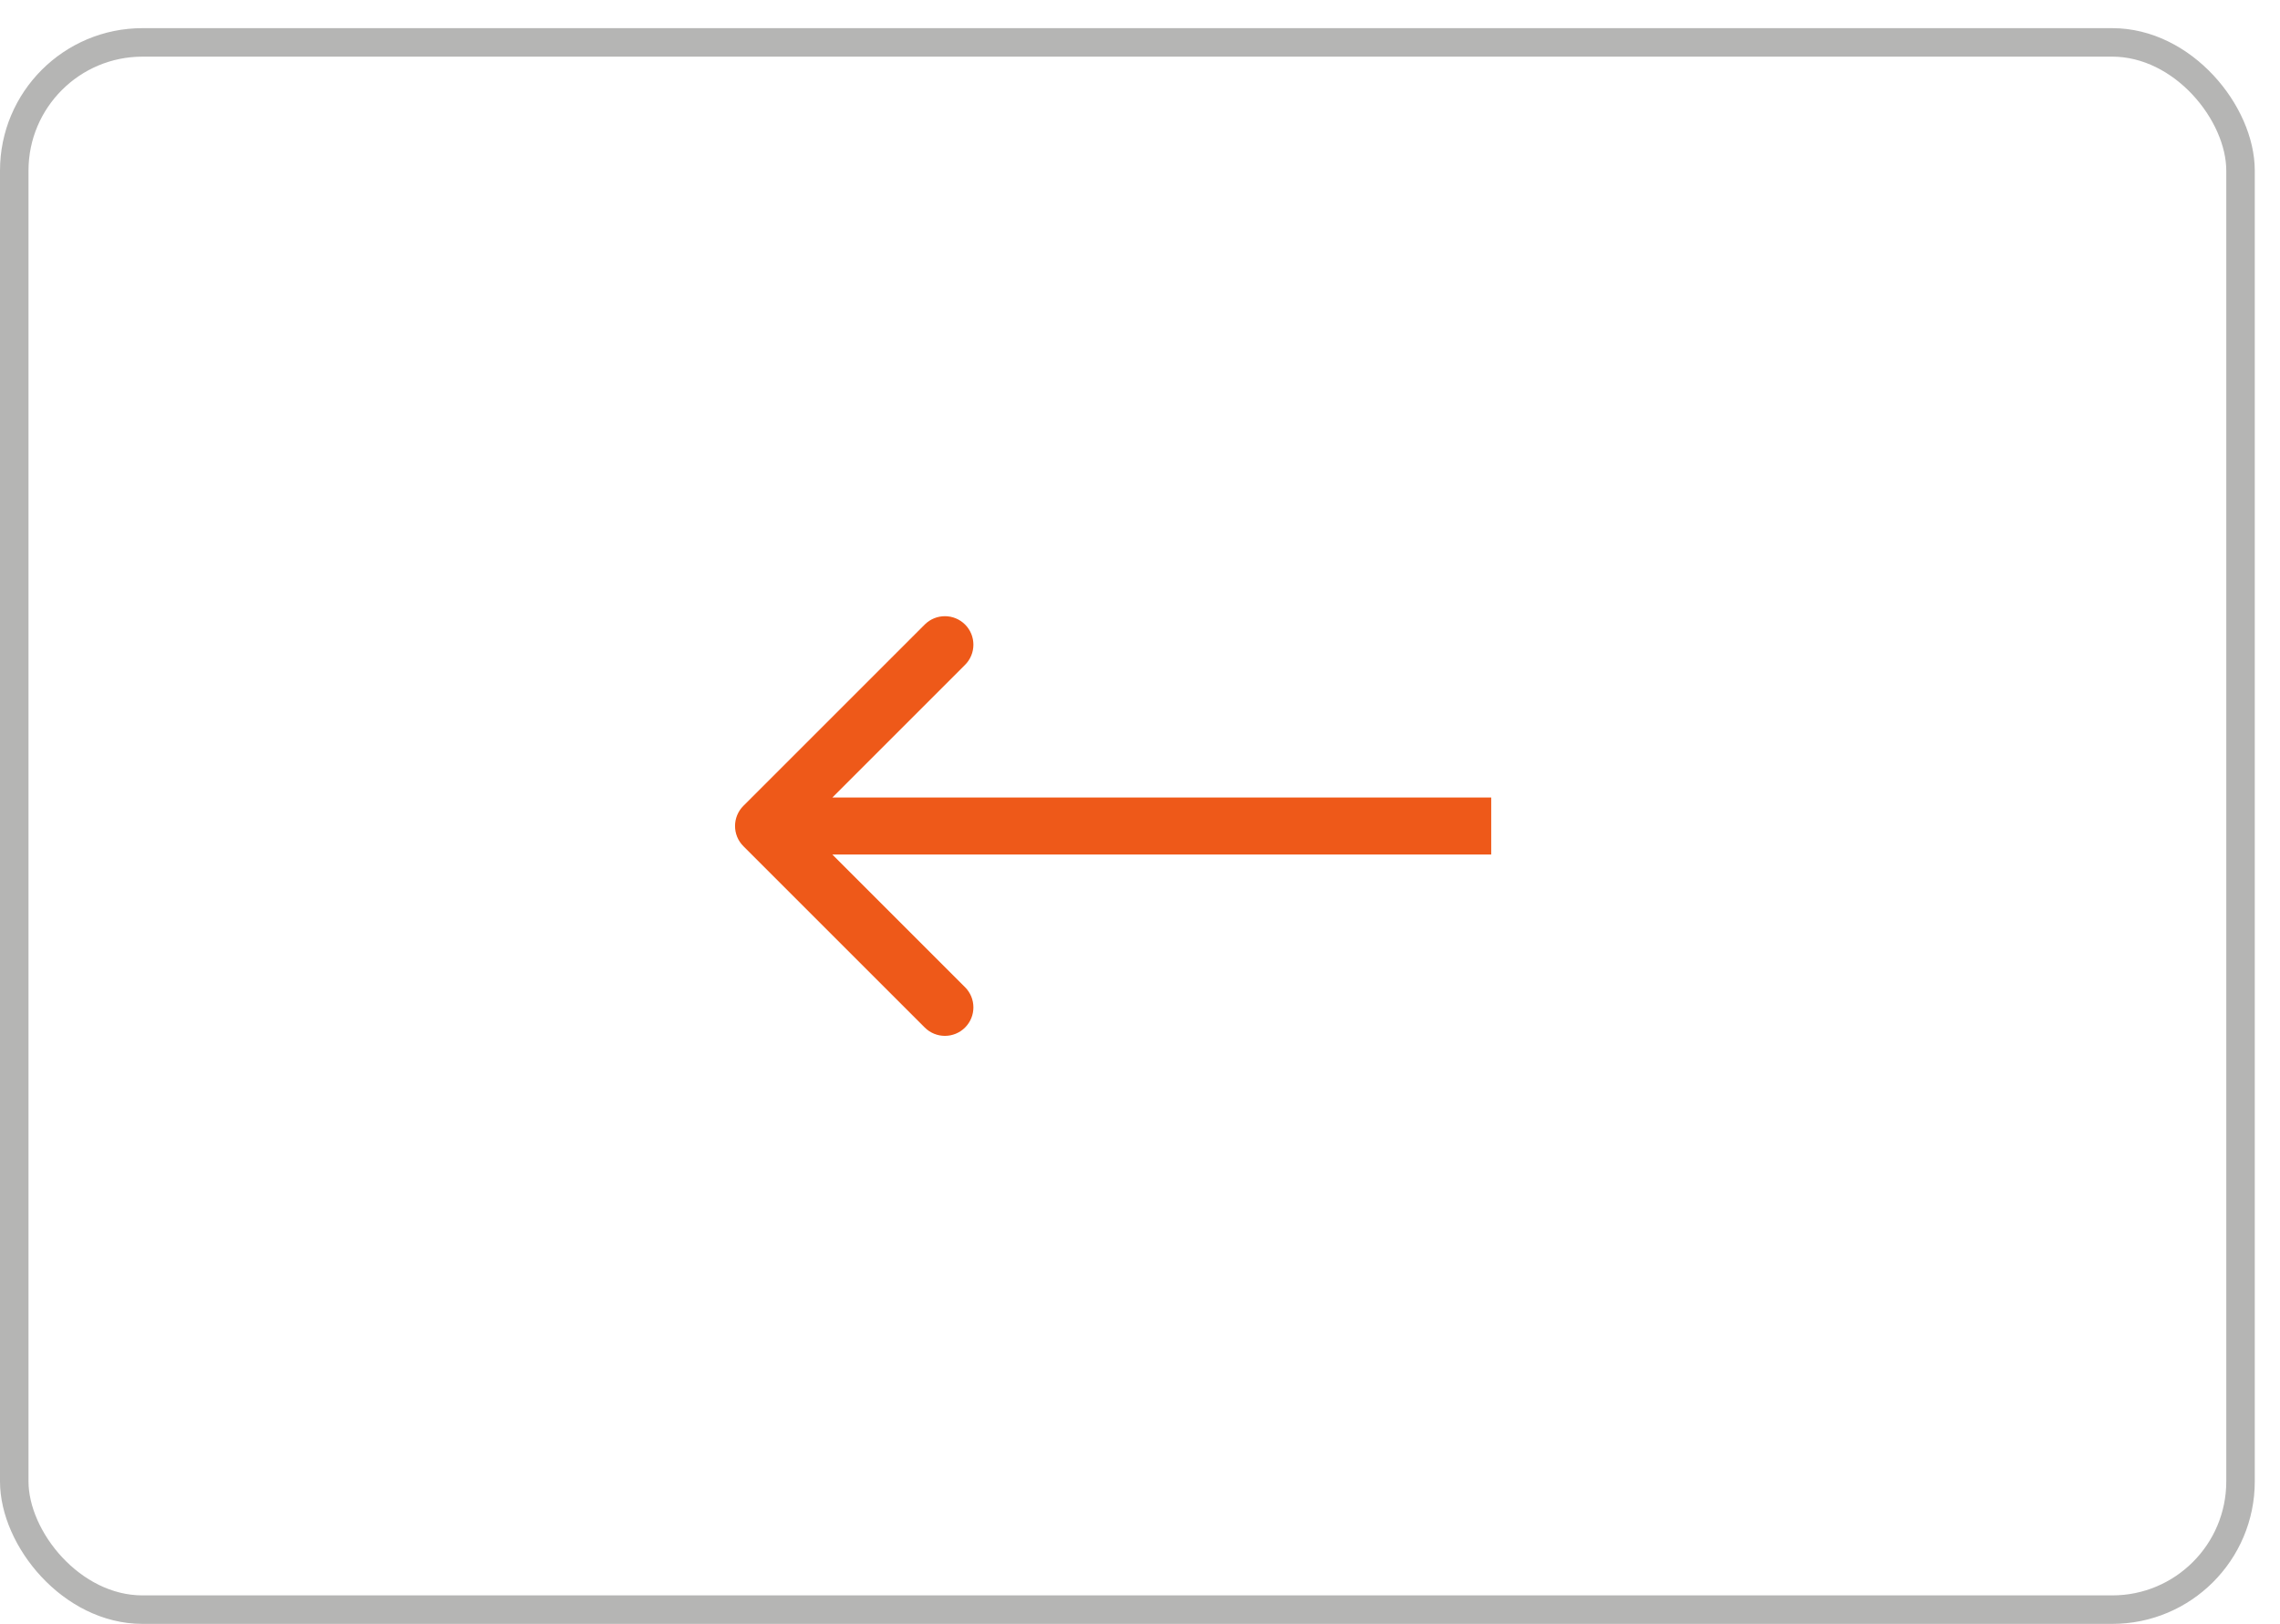 <?xml version="1.0" encoding="UTF-8"?> <svg xmlns="http://www.w3.org/2000/svg" width="80" height="57" viewBox="0 0 80 57" fill="none"><rect opacity="0.4" x="0.5" y="1.488" width="78.115" height="55" rx="4.5" stroke="#474645"></rect><path d="M26.083 28.281C25.693 28.672 25.693 29.305 26.083 29.695L32.447 36.059C32.838 36.45 33.471 36.45 33.862 36.059C34.252 35.669 34.252 35.036 33.862 34.645L28.205 28.988L33.862 23.331C34.252 22.941 34.252 22.308 33.862 21.917C33.471 21.527 32.838 21.527 32.447 21.917L26.083 28.281ZM52.324 27.988H26.791V29.988H52.324V27.988Z" fill="#EE5919"></path></svg> 